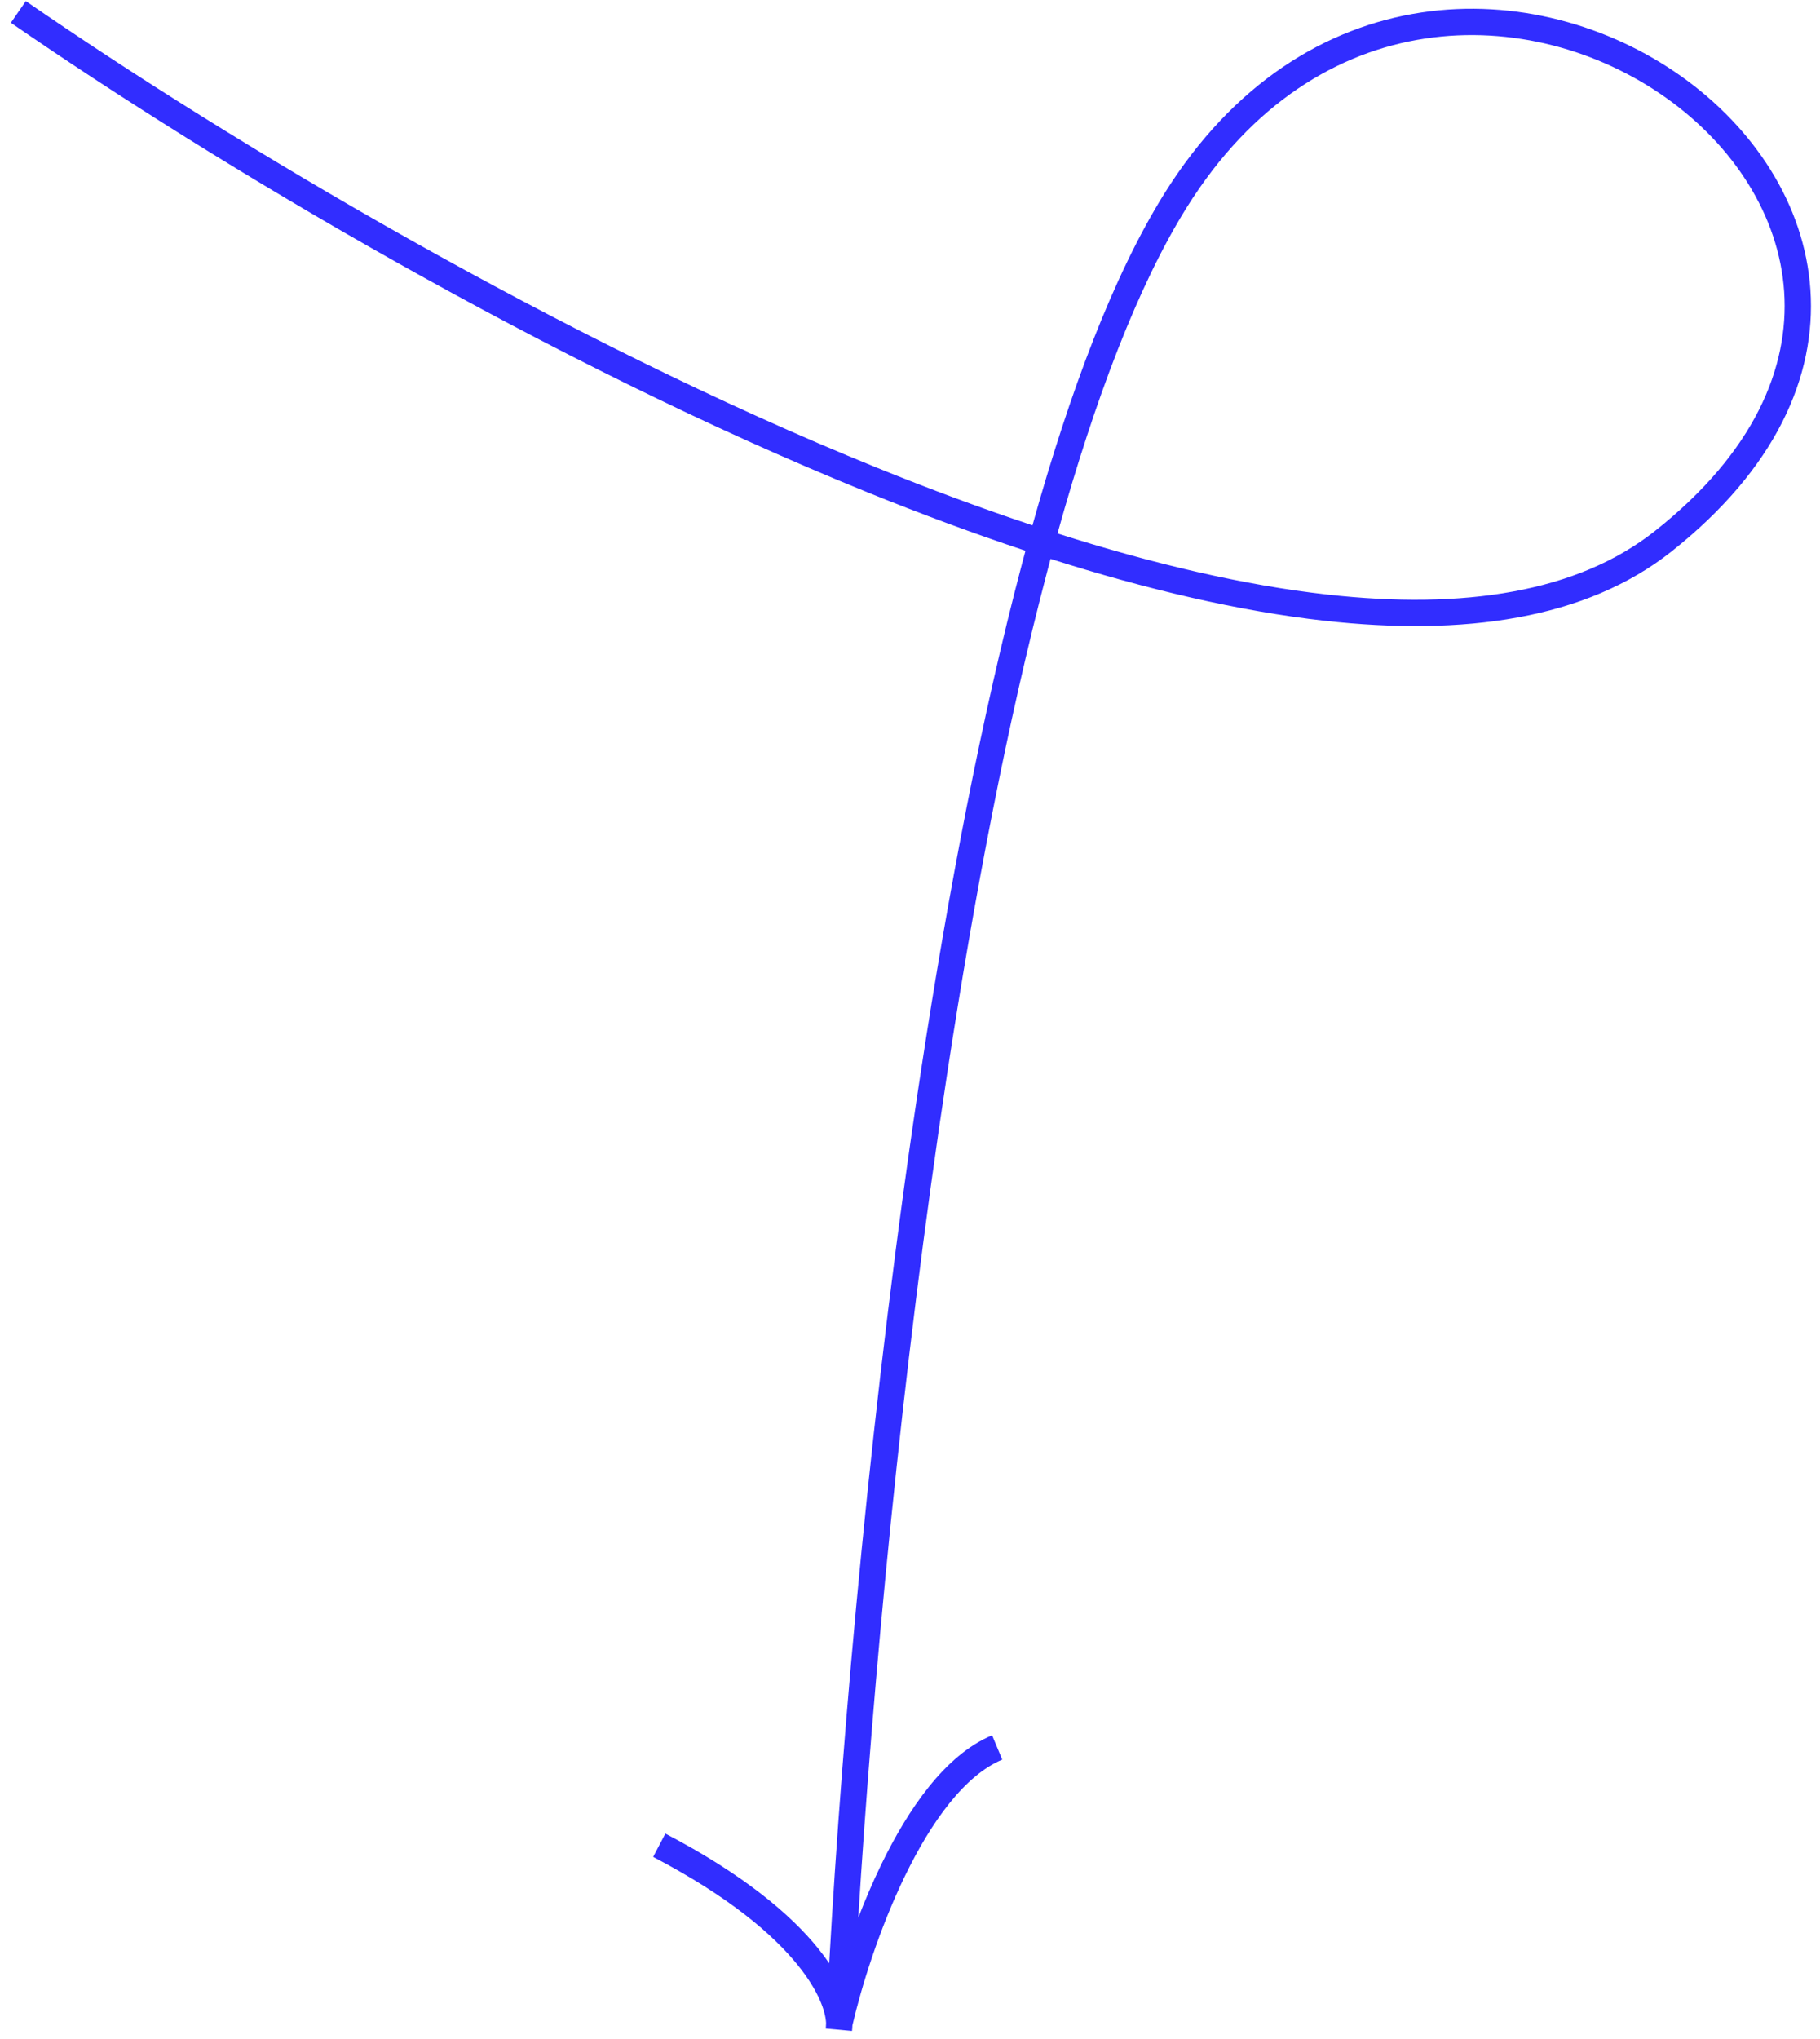 <?xml version="1.0" encoding="UTF-8"?> <svg xmlns="http://www.w3.org/2000/svg" width="150" height="168" viewBox="0 0 150 168" fill="none"> <path fill-rule="evenodd" clip-rule="evenodd" d="M137.74 45.454C146.371 38.629 149.688 30.991 149.209 23.884C148.733 16.818 144.52 10.518 138.579 6.298C132.634 2.074 124.867 -0.14 117.119 1.034C109.34 2.212 101.67 6.791 95.943 15.983C91.794 22.642 88.199 32.161 85.093 43.282C80.9 41.889 76.629 40.301 72.328 38.559C46.147 27.957 19.065 11.77 2.128 0.091L0.896 1.877C17.918 13.615 45.142 29.89 71.513 40.57C75.883 42.339 80.235 43.958 84.518 45.377C84.418 45.75 84.318 46.125 84.218 46.502C80.912 59.023 78.168 73.41 75.927 88.08C71.844 114.81 69.425 142.54 68.341 161.761C68.068 161.361 67.764 160.951 67.426 160.533C65.142 157.711 61.23 154.415 54.837 151.075L53.832 152.998C60.041 156.241 63.691 159.366 65.74 161.898C67.512 164.088 68.028 165.752 68.08 166.647C68.08 166.647 68.08 166.648 68.08 166.648L68.08 166.648C68.081 166.663 68.082 166.677 68.082 166.692L68.061 167.138L70.219 167.336C70.239 167.189 70.251 167.035 70.254 166.875C70.988 163.718 72.466 158.938 74.577 154.584C75.661 152.35 76.897 150.256 78.264 148.559C79.638 146.854 81.095 145.609 82.603 144.979L81.767 142.977C79.801 143.798 78.072 145.339 76.575 147.198C75.072 149.064 73.753 151.311 72.625 153.638C71.927 155.078 71.296 156.56 70.736 158.016C71.91 139.105 74.267 113.315 78.071 88.407C80.305 73.782 83.037 59.477 86.316 47.056C86.405 46.718 86.494 46.382 86.584 46.048C94.489 48.56 102.128 50.362 109.175 51.147C120.607 52.421 130.675 51.041 137.74 45.454ZM97.784 17.13C93.783 23.552 90.247 32.874 87.157 43.953C94.987 46.447 102.513 48.222 109.416 48.991C120.62 50.239 129.988 48.818 136.394 43.752C144.603 37.262 147.465 30.265 147.045 24.03C146.622 17.752 142.857 11.999 137.322 8.066C131.792 4.137 124.585 2.097 117.444 3.179C110.333 4.256 103.198 8.441 97.784 17.13Z" fill="#312DFF"></path> </svg> 